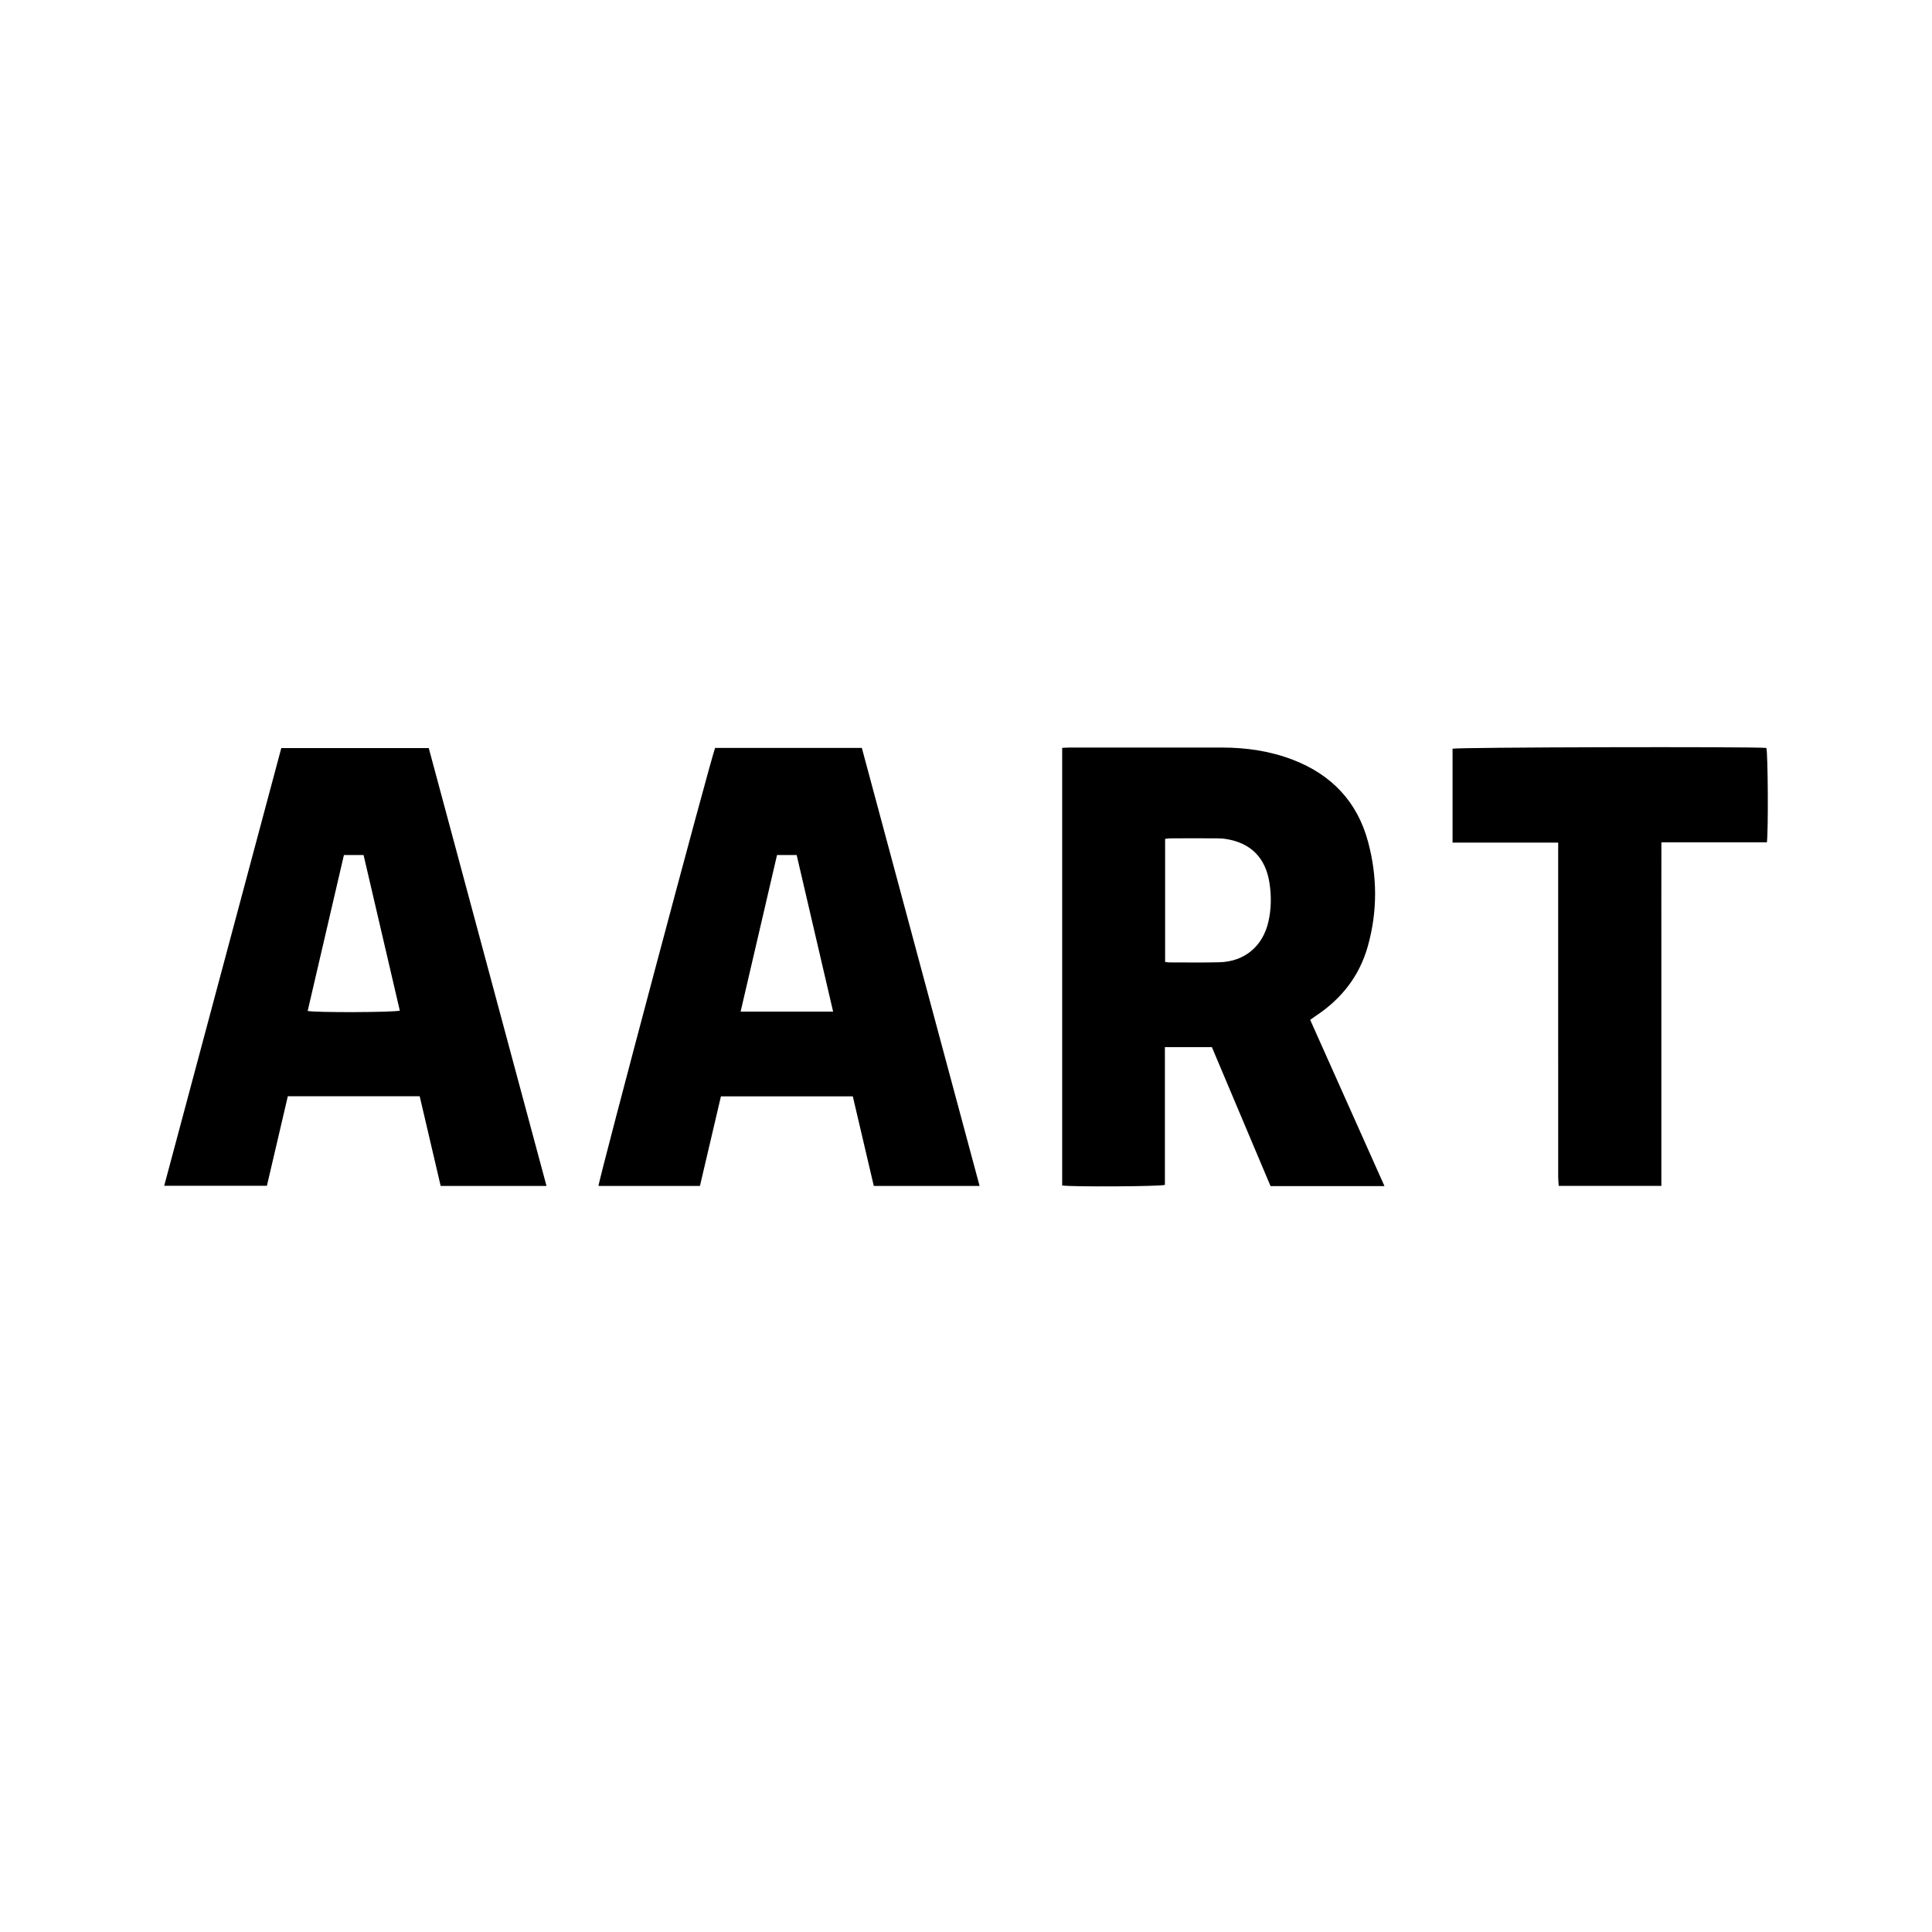 <?xml version="1.0" encoding="UTF-8"?><svg id="Ebene_1" xmlns="http://www.w3.org/2000/svg" viewBox="0 0 1000 1000"><defs><style>.cls-1{fill:#000;stroke-width:0px;}</style></defs><path class="cls-1" d="M716.62,613.93h-58.99c-10.07-23.85-20.17-47.78-30.36-71.93h-24.32v71.3c-3,.86-48.46,1.07-53.17.3v-226.5c1.4-.07,2.61-.17,3.81-.17,26.29,0,52.57-.02,78.86,0,12.62.01,24.97,1.79,36.79,6.35,19.96,7.69,33.28,21.65,38.86,42.4,4.83,17.94,4.93,36.03-.09,53.99-4.32,15.47-13.62,27.35-26.96,36.15-.91.6-1.79,1.26-2.9,2.05,12.78,28.59,25.49,57.03,38.46,86.06ZM603.07,497.9c.89.11,1.49.24,2.08.24,8.68,0,17.36.15,26.03-.08,13.04-.34,22.47-8.3,25.35-21.02,1.5-6.61,1.58-13.3.56-19.95-2-13.08-9.63-20.76-22.4-22.81-1.7-.27-3.46-.35-5.19-.36-7.81-.04-15.62-.03-23.43,0-.95,0-1.9.16-3.01.27v63.72Z"/><path class="cls-1" d="M362.28,613.83h-52.5c-.03-2.78,58.19-221.47,60.36-226.7h75.95c20.3,75.5,40.58,150.94,60.94,226.7h-54.76c-3.59-15.34-7.2-30.74-10.86-46.36h-68.26c-3.61,15.43-7.22,30.83-10.86,46.36ZM402.19,442.55c-6.31,27.13-12.55,53.95-18.85,81.05h47.88c-6.34-27.25-12.61-54.15-18.87-81.05h-10.16Z"/><path class="cls-1" d="M282.87,613.85h-54.78c-3.62-15.49-7.23-30.89-10.86-46.44h-68.25c-3.59,15.35-7.18,30.74-10.83,46.34h-53.16c20.22-75.59,40.39-150.96,60.61-226.56h76.32c20.25,75.31,40.53,150.74,60.95,226.65ZM178.02,442.55c-6.28,27.01-12.52,53.86-18.77,80.72,4.15.89,44.71.75,47.69-.17-6.24-26.81-12.49-53.64-18.76-80.55h-10.16Z"/><path class="cls-1" d="M859.9,613.8h-53.11c-.1-1.61-.27-3.16-.27-4.71-.02-23.93-.01-47.85-.01-71.78,0-31.98,0-63.97,0-95.95v-5.22h-54.67v-48.61c2.9-.78,154.3-1.13,162.43-.41.8,2.51,1.07,43.3.26,48.89h-54.59c-.05,20.08-.02,39.75-.02,59.41,0,19.71,0,39.42,0,59.13v59.24Z"/></svg>